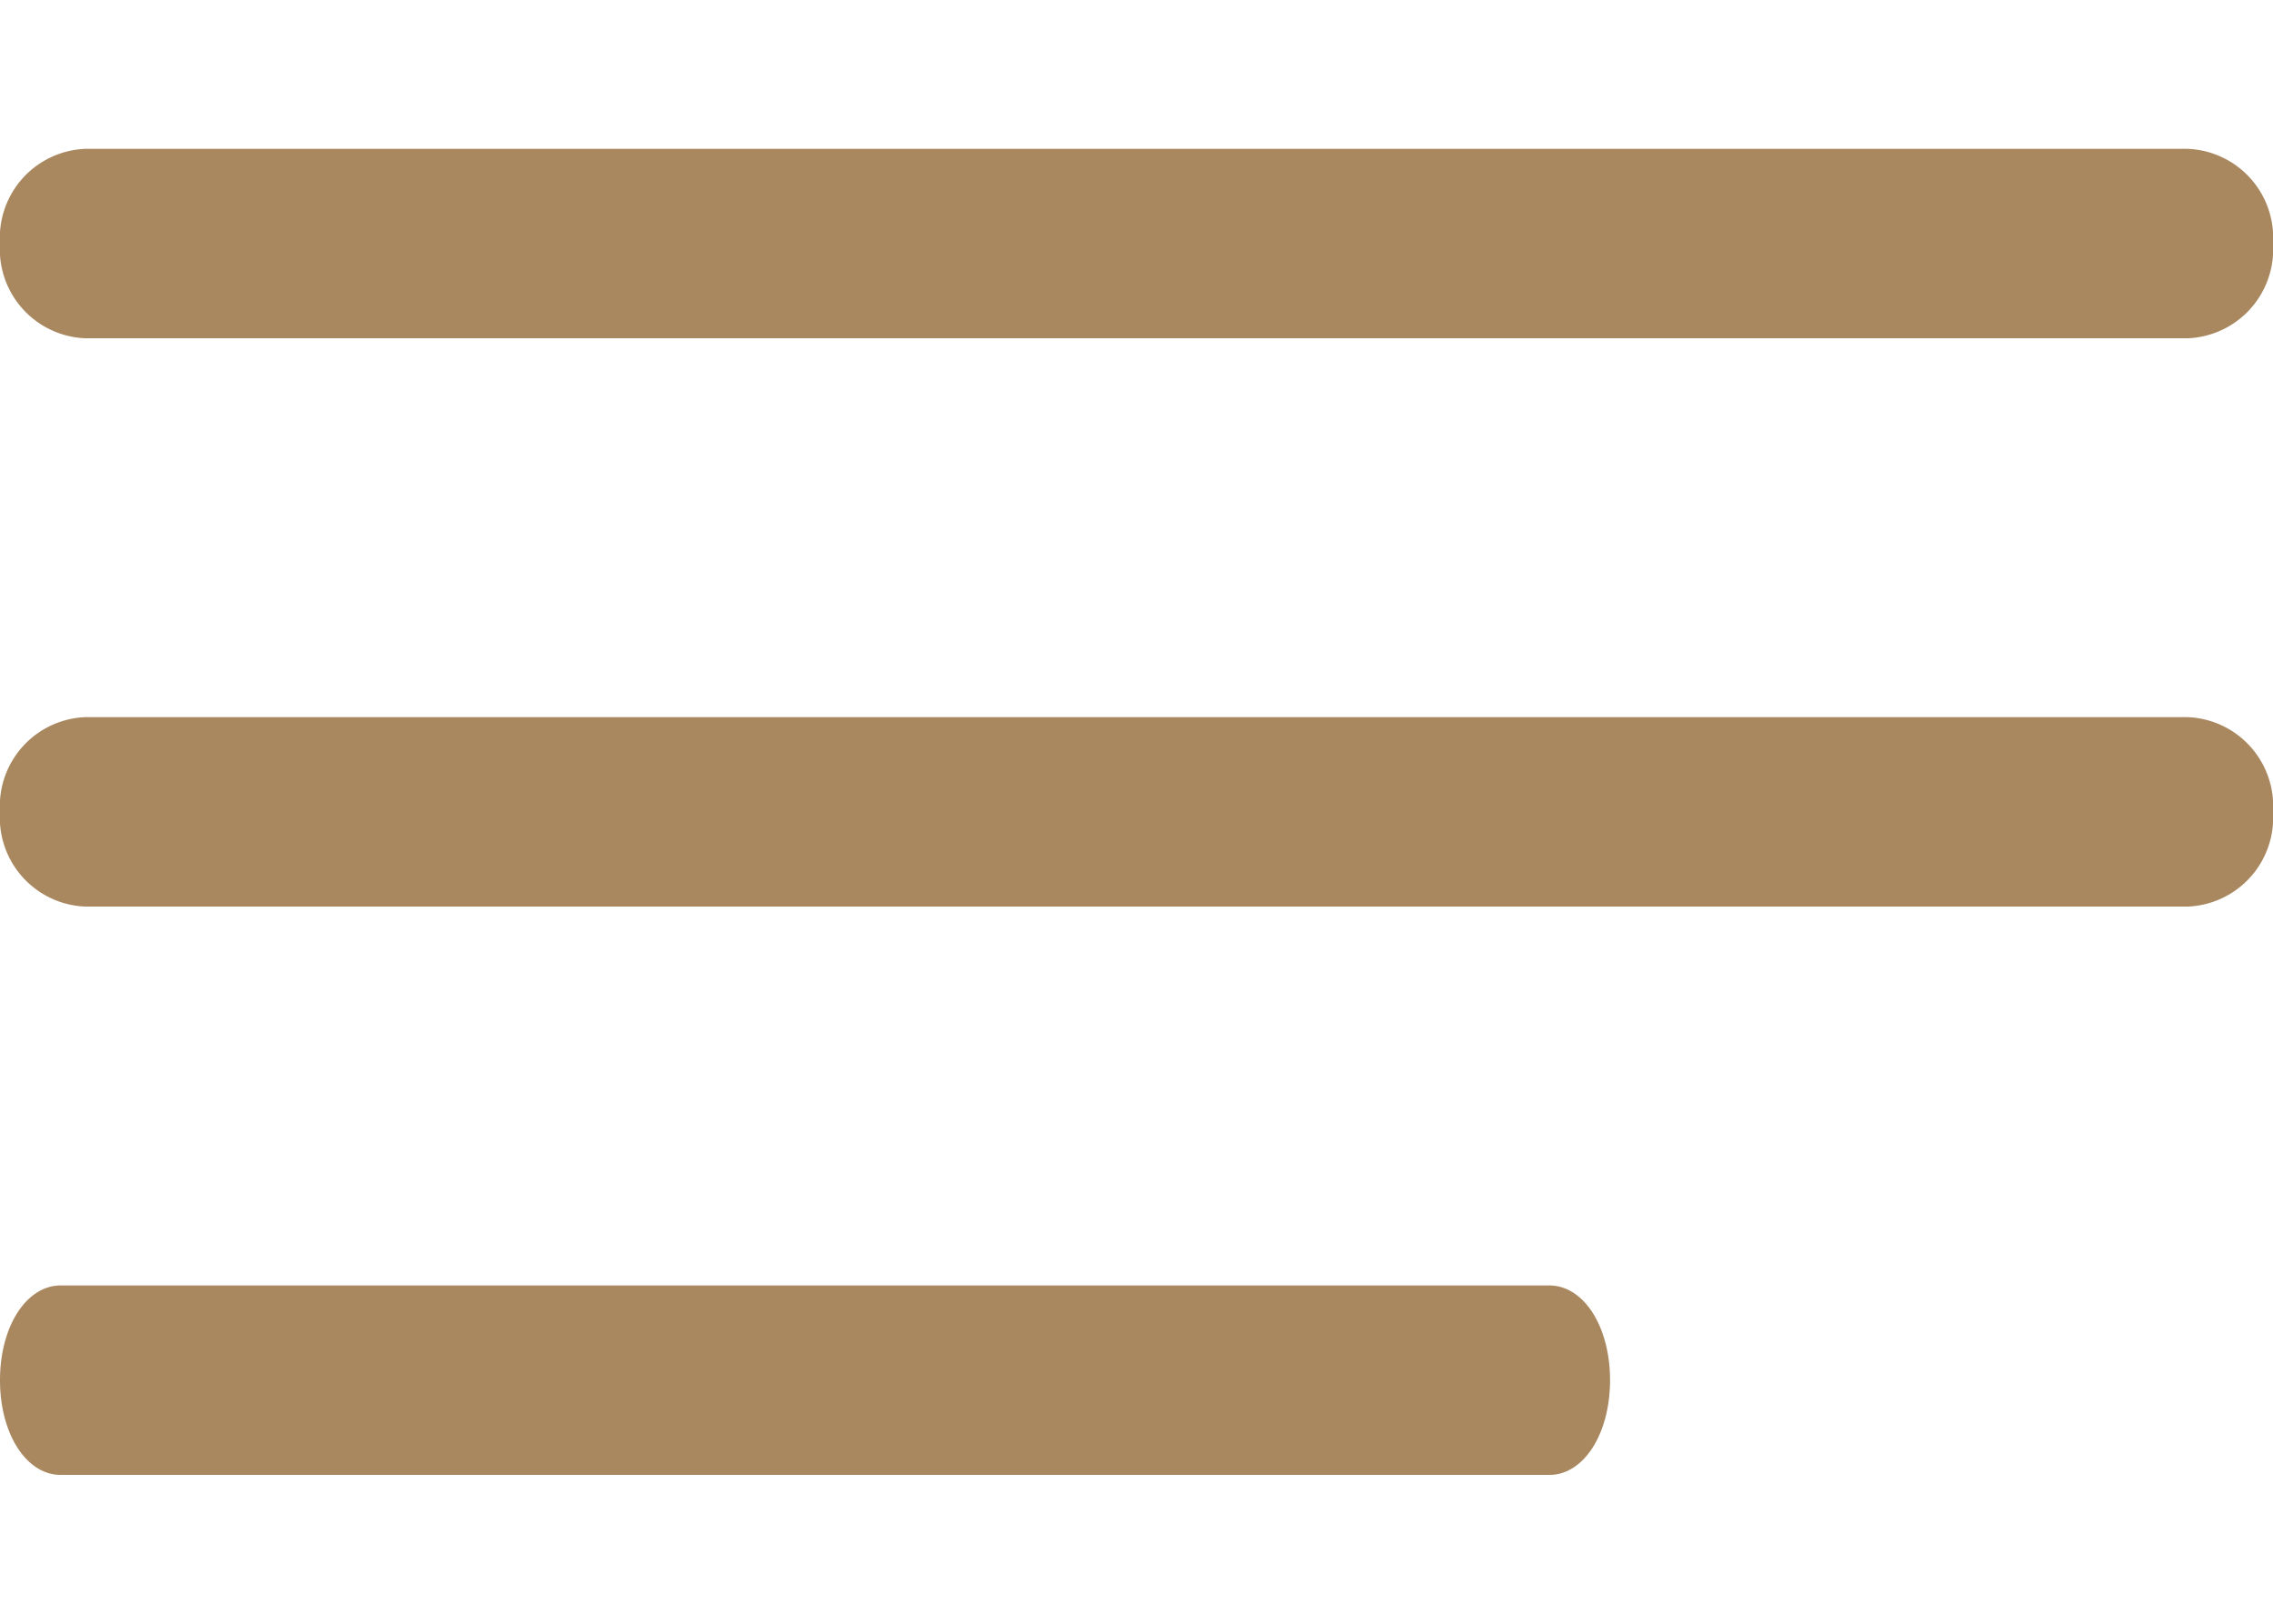 <svg xmlns="http://www.w3.org/2000/svg" viewBox="0 0 24 14" height="20" width="28"><path fill="#A98860" d="M.64,12H16.36c.36,0,.64.43.64,1s-.28,1-.64,1H.64C.28,14,0,13.57,0,13s.28-1,.64-1M23.1,2H.9A.94.94,0,0,1,0,1,.94.94,0,0,1,.9,0H23.1A.94.94,0,0,1,24,1a.94.94,0,0,1-.9,1M.9,8A.94.94,0,0,1,0,7,.94.94,0,0,1,.9,6H23.1A.94.94,0,0,1,24,7a.94.94,0,0,1-.9,1Z"/></svg>
